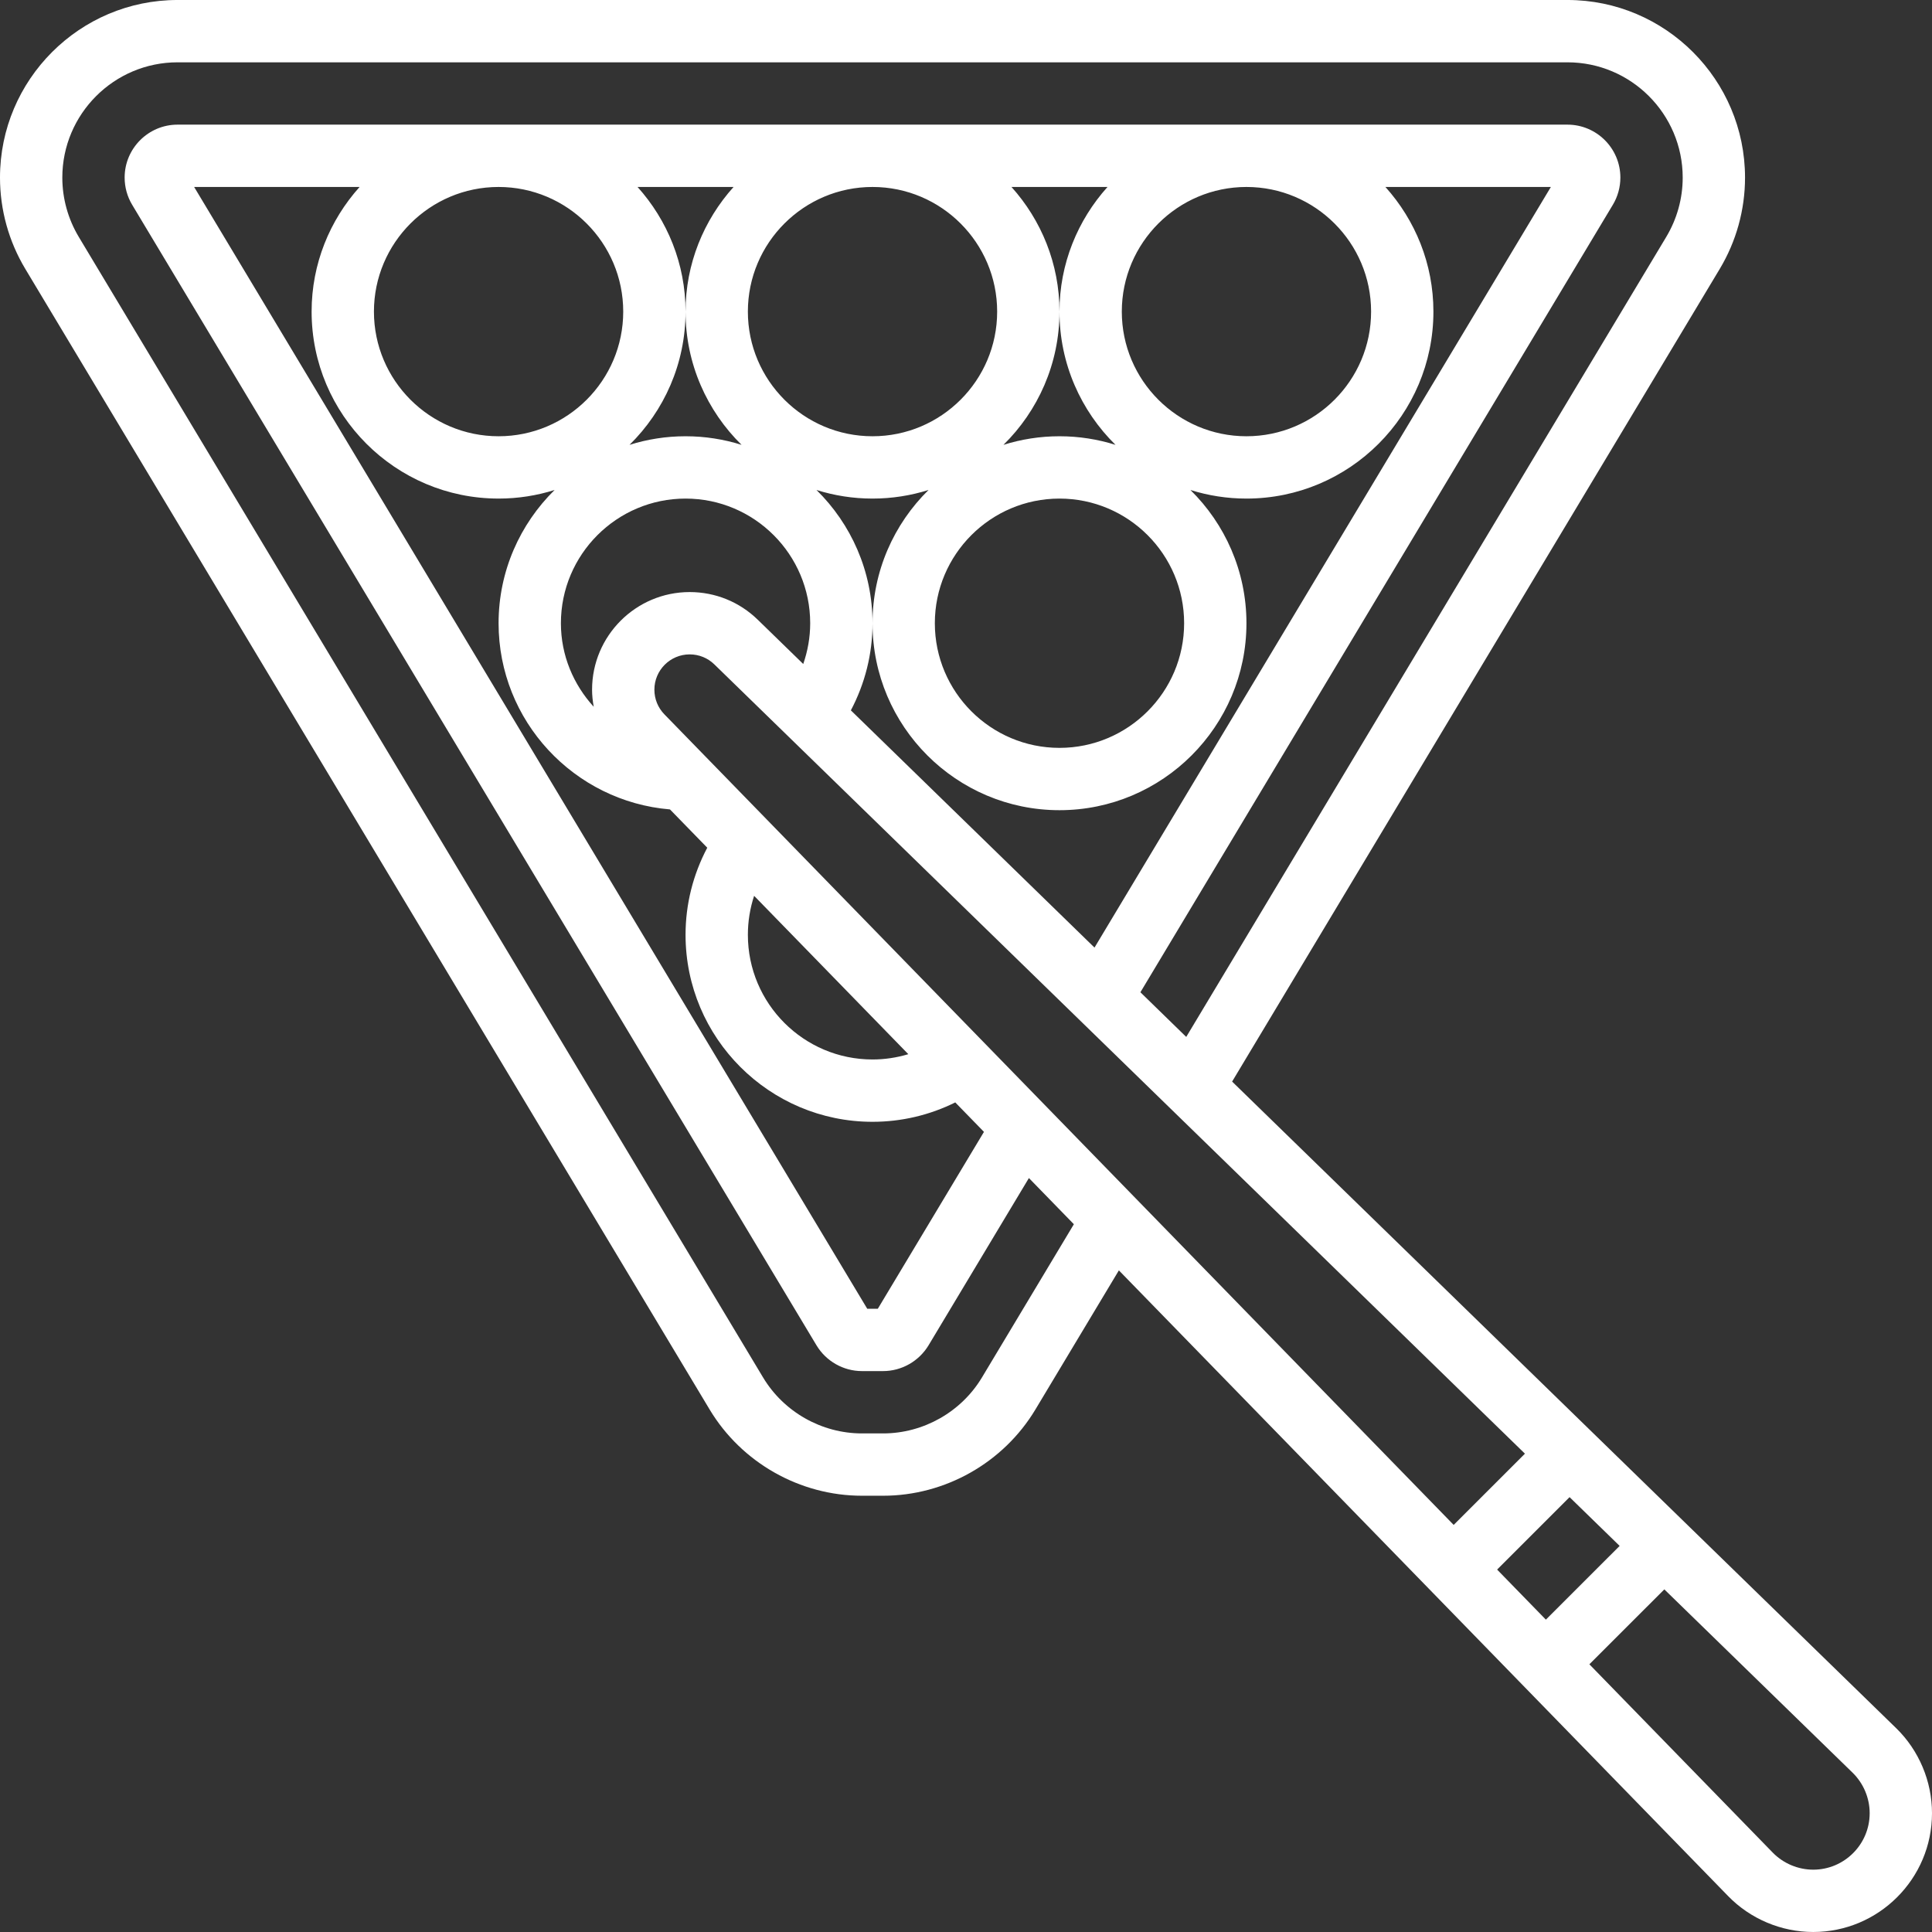 <svg height="496pt" viewBox="0 0 496 496" width="496pt" xmlns="http://www.w3.org/2000/svg"><rect x="0" y="0" width="496" height="496" fill="#333333" stroke="none"/><path fill="#fff" d="m486.777 443.648-170.457-165.977 125.184-208.625c4.25-7.078 6.496-15.191 6.496-23.453 0-25.137-20.457-45.594-45.586-45.594h-356.828c-25.129 0-45.586 20.457-45.586 45.594 0 8.262 2.246 16.375 6.496 23.445l175.688 292.824c8.199 13.656 23.176 22.137 39.098 22.137h5.438c15.922 0 30.898-8.48 39.098-22.137l21.43-35.719 156.402 160.625c5.695 5.871 13.664 9.23 21.855 9.23 16.816 0 30.496-13.68 30.496-30.504 0-8.184-3.359-16.152-9.223-21.848zm-268.336-261.281c3.621-6.863 5.559-14.465 5.559-22.367 0-13.383-5.52-25.496-14.383-34.207 4.543 1.43 9.375 2.207 14.383 2.207s9.84-.777 14.383-2.207c-8.863 8.711-14.383 20.824-14.383 34.207 0 26.473 21.527 48 48 48s48-21.527 48-48c0-13.383-5.52-25.496-14.383-34.207 4.543 1.43 9.375 2.207 14.383 2.207 26.473 0 48-21.527 48-48 0-12.305-4.688-23.496-12.32-32h42.473l-117.16 195.273zm-66.441-5.305c0 1.488.168 2.953.426 4.387-5.188-5.68-8.426-13.168-8.426-21.449 0-17.648 14.352-32 32-32s32 14.352 32 32c0 3.617-.633 7.129-1.785 10.465l-11.664-11.352c-4.711-4.594-10.918-7.113-17.488-7.113-13.824 0-25.062 11.246-25.062 25.062zm152-17.062c0 17.648-14.352 32-32 32s-32-14.352-32-32 14.352-32 32-32 32 14.352 32 32zm48-80c0 17.648-14.352 32-32 32s-32-14.352-32-32 14.352-32 32-32 32 14.352 32 32zm-65.617 34.207c-4.543-1.43-9.375-2.207-14.383-2.207s-9.84.777-14.383 2.207c8.863-8.711 14.383-20.824 14.383-34.207 0-12.305-4.688-23.496-12.32-32h24.648c-7.641 8.504-12.328 19.695-12.328 32 0 13.383 5.52 25.496 14.383 34.207zm-30.383-34.207c0 17.648-14.352 32-32 32s-32-14.352-32-32 14.352-32 32-32 32 14.352 32 32zm-65.617 34.207c-4.543-1.43-9.375-2.207-14.383-2.207s-9.84.777-14.383 2.207c8.863-8.711 14.383-20.824 14.383-34.207 0-12.305-4.688-23.496-12.32-32h24.648c-7.641 8.504-12.328 19.695-12.328 32 0 13.383 5.52 25.496 14.383 34.207zm-30.383-34.207c0 17.648-14.352 32-32 32s-32-14.352-32-32 14.352-32 32-32 32 14.352 32 32zm-32 48c5.008 0 9.84-.777 14.383-2.207-8.863 8.711-14.383 20.824-14.383 34.207 0 25.121 19.398 45.754 44 47.801l9.574 9.832c-3.629 6.855-5.574 14.465-5.574 22.367 0 26.473 21.527 48 48 48 7.449 0 14.68-1.719 21.246-4.977l7.363 7.562-27.25 45.414h-2.711l-172.809-288h42.48c-7.633 8.504-12.32 19.695-12.32 32 0 26.473 21.527 48 48 48zm65.602 101.984 39.59 40.656c-2.961.887-6.047 1.359-9.191 1.359-17.648 0-32-14.352-32-32 0-3.449.551-6.816 1.602-10.016zm-23.035-46.594c-1.656-1.703-2.566-3.949-2.566-6.328 0-5 4.062-9.062 9.062-9.062 2.379 0 4.625.91 6.328 2.566l208.105 202.633-18.297 18.289zm232.387 200.969 12.855 12.52-18.938 18.93-12.52-12.855zm-150.855-30.727c-5.32 8.863-15.043 14.367-25.379 14.367h-5.438c-10.336 0-20.059-5.504-25.379-14.367l-175.688-292.824c-2.75-4.594-4.215-9.855-4.215-15.215 0-16.32 13.273-29.594 29.586-29.594h356.828c16.312 0 29.586 13.273 29.586 29.594 0 5.359-1.465 10.621-4.215 15.215l-123.242 205.398-11.766-11.465 121.277-202.148c1.273-2.105 1.945-4.539 1.945-7.008 0-7.488-6.098-13.586-13.586-13.586h-356.828c-7.488 0-13.586 6.098-13.586 13.586 0 2.461.664 4.879 1.938 7l175.695 292.82c2.457 4.074 6.91 6.594 11.648 6.594h5.438c4.73 0 9.184-2.512 11.656-6.594l25.777-42.965 11.543 11.855zm213.406 126.367c-3.887 0-7.68-1.602-10.391-4.383l-47.074-48.344 19.242-19.234 48.344 47.074c2.773 2.711 4.375 6.496 4.375 10.383 0 8-6.504 14.504-14.496 14.504zm0 0"/></svg>